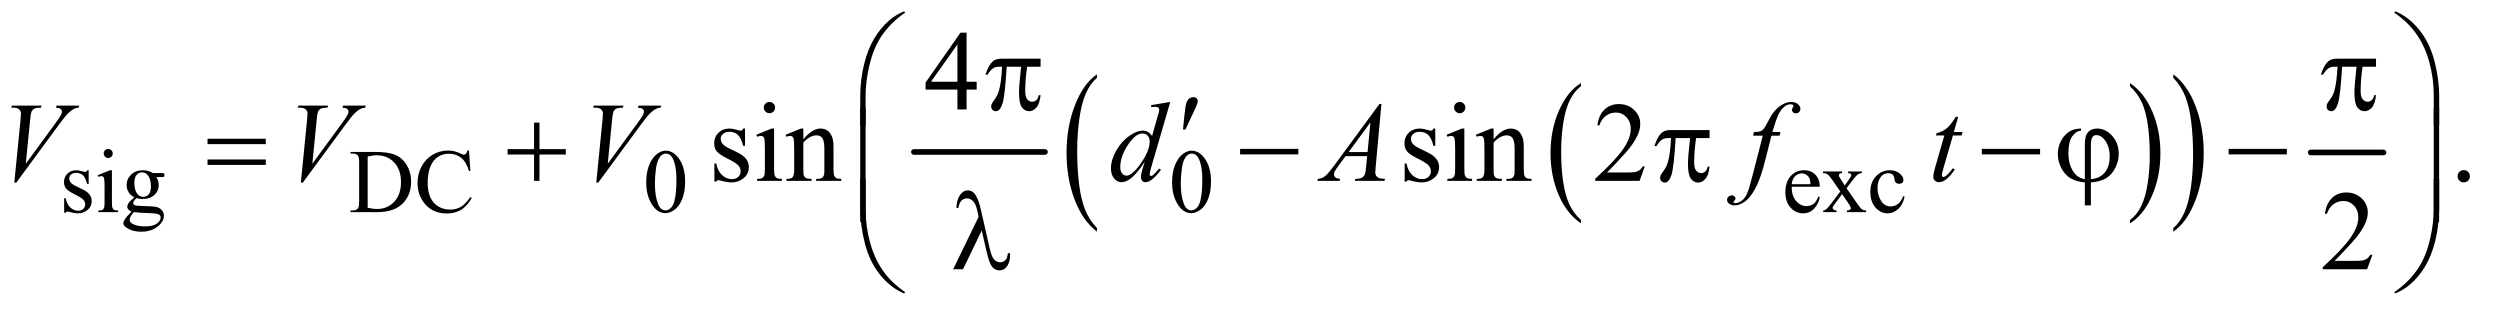 <?xml version="1.0" encoding="UTF-8"?>
<!DOCTYPE svg PUBLIC '-//W3C//DTD SVG 1.0//EN'
          'http://www.w3.org/TR/2001/REC-SVG-20010904/DTD/svg10.dtd'>
<svg stroke-dasharray="none" shape-rendering="auto" xmlns="http://www.w3.org/2000/svg" font-family="'Dialog'" text-rendering="auto" width="345" fill-opacity="1" color-interpolation="auto" color-rendering="auto" preserveAspectRatio="xMidYMid meet" font-size="12px" viewBox="0 0 345 43" fill="black" xmlns:xlink="http://www.w3.org/1999/xlink" stroke="black" image-rendering="auto" stroke-miterlimit="10" stroke-linecap="square" stroke-linejoin="miter" font-style="normal" stroke-width="1" height="43" stroke-dashoffset="0" font-weight="normal" stroke-opacity="1"
><!--Generated by the Batik Graphics2D SVG Generator--><defs id="genericDefs"
  /><g
  ><defs id="defs1"
    ><clipPath clipPathUnits="userSpaceOnUse" id="clipPath1"
      ><path d="M1.16 1.078 L219.892 1.078 L219.892 27.861 L1.16 27.861 L1.16 1.078 Z"
      /></clipPath
      ><clipPath clipPathUnits="userSpaceOnUse" id="clipPath2"
      ><path d="M37.051 34.542 L37.051 892.989 L7025.293 892.989 L7025.293 34.542 Z"
      /></clipPath
    ></defs
    ><g stroke-width="16" transform="scale(1.576,1.576) translate(-1.16,-1.078) matrix(0.031,0,0,0.031,0,0)" stroke-linejoin="round" stroke-linecap="round"
    ><line y2="464" fill="none" x1="2619" clip-path="url(#clipPath2)" x2="2989" y1="464"
    /></g
    ><g transform="matrix(0.049,0,0,0.049,-1.827,-1.698)"
    ><path d="M4489.75 654.547 L4489.75 663.672 Q4449.234 636.125 4426.641 582.828 Q4404.047 529.531 4404.047 466.156 Q4404.047 400.25 4427.797 346.109 Q4451.547 291.969 4489.75 268.656 L4489.75 277.562 Q4470.641 291.969 4458.375 316.984 Q4446.109 341.984 4440.062 380.453 Q4434.016 418.906 4434.016 460.656 Q4434.016 507.906 4439.594 546.062 Q4445.188 584.203 4456.672 609.312 Q4468.156 634.422 4489.75 654.547 Z" stroke="none" clip-path="url(#clipPath2)"
    /></g
    ><g transform="matrix(0.049,0,0,0.049,-1.827,-1.698)"
    ><path d="M6035.984 277.562 L6035.984 268.656 Q6076.516 296 6099.109 349.297 Q6121.703 402.594 6121.703 465.953 Q6121.703 531.859 6097.938 586.109 Q6074.188 640.359 6035.984 663.672 L6035.984 654.547 Q6055.234 640.141 6067.5 615.125 Q6079.781 590.125 6085.75 551.781 Q6091.734 513.422 6091.734 471.453 Q6091.734 424.422 6086.219 386.172 Q6080.703 347.906 6069.141 322.797 Q6057.578 297.688 6035.984 277.562 Z" stroke="none" clip-path="url(#clipPath2)"
    /></g
    ><g transform="matrix(0.049,0,0,0.049,-1.827,-1.698)"
    ><path d="M3126.703 676.875 L3126.703 687.109 Q3086.203 656.188 3063.609 596.375 Q3041.031 536.578 3041.031 465.484 Q3041.031 391.531 3064.781 330.781 Q3088.531 270.016 3126.703 243.859 L3126.703 253.844 Q3107.625 270.016 3095.359 298.078 Q3083.094 326.141 3077.031 369.297 Q3070.984 412.453 3070.984 459.297 Q3070.984 512.328 3076.562 555.141 Q3082.156 597.938 3093.641 626.109 Q3105.125 654.297 3126.703 676.875 Z" stroke="none" clip-path="url(#clipPath2)"
    /></g
    ><g transform="matrix(0.049,0,0,0.049,-1.827,-1.698)"
    ><path d="M6157.984 253.844 L6157.984 243.859 Q6198.5 274.531 6221.078 334.344 Q6243.656 394.141 6243.656 465.25 Q6243.656 539.203 6219.906 600.078 Q6196.172 660.953 6157.984 687.109 L6157.984 676.875 Q6177.234 660.703 6189.484 632.641 Q6201.75 604.594 6207.719 561.562 Q6213.703 518.516 6213.703 471.422 Q6213.703 418.641 6208.188 375.719 Q6202.688 332.797 6191.125 304.625 Q6179.562 276.438 6157.984 253.844 Z" stroke="none" clip-path="url(#clipPath2)"
    /></g
    ><g stroke-width="16" transform="matrix(0.049,0,0,0.049,-1.827,-1.698)" stroke-linejoin="round" stroke-linecap="round"
    ><line y2="464" fill="none" x1="6545" clip-path="url(#clipPath2)" x2="6750" y1="464"
    /></g
    ><g transform="matrix(0.049,0,0,0.049,-1.827,-1.698)"
    ><path d="M287 514.125 L287 553.125 L282.875 553.125 Q278.125 534.75 270.688 528.125 Q263.25 521.5 251.75 521.5 Q243 521.5 237.625 526.125 Q232.25 530.75 232.25 536.375 Q232.25 543.375 236.25 548.375 Q240.125 553.5 252 559.25 L270.25 568.125 Q295.625 580.5 295.625 600.75 Q295.625 616.375 283.812 625.938 Q272 635.5 257.375 635.5 Q246.875 635.5 233.375 631.75 Q229.25 630.5 226.625 630.5 Q223.75 630.5 222.125 633.75 L218 633.75 L218 592.875 L222.125 592.875 Q225.625 610.375 235.5 619.25 Q245.375 628.125 257.625 628.125 Q266.25 628.125 271.688 623.062 Q277.125 618 277.125 610.875 Q277.125 602.25 271.062 596.375 Q265 590.5 246.875 581.5 Q228.75 572.5 223.125 565.25 Q217.5 558.125 217.5 547.25 Q217.5 533.125 227.188 523.625 Q236.875 514.125 252.25 514.125 Q259 514.125 268.625 517 Q275 518.875 277.125 518.875 Q279.125 518.875 280.25 518 Q281.375 517.125 282.875 514.125 L287 514.125 ZM342.125 454.25 Q347.375 454.25 351.062 457.938 Q354.75 461.625 354.75 466.875 Q354.75 472.125 351.062 475.875 Q347.375 479.625 342.125 479.625 Q336.875 479.625 333.125 475.875 Q329.375 472.125 329.375 466.875 Q329.375 461.625 333.062 457.938 Q336.75 454.25 342.125 454.25 ZM352.5 514.125 L352.5 606.125 Q352.5 616.875 354.062 620.438 Q355.625 624 358.688 625.75 Q361.75 627.5 369.875 627.5 L369.875 632 L314.25 632 L314.25 627.5 Q322.625 627.5 325.5 625.875 Q328.375 624.25 330.062 620.5 Q331.75 616.75 331.75 606.125 L331.75 562 Q331.75 543.375 330.625 537.875 Q329.75 533.875 327.875 532.312 Q326 530.75 322.75 530.75 Q319.25 530.75 314.25 532.625 L312.5 528.125 L347 514.125 L352.5 514.125 ZM415.625 590.25 Q405.125 585.125 399.5 575.938 Q393.875 566.75 393.875 555.625 Q393.875 538.625 406.688 526.375 Q419.5 514.125 439.5 514.125 Q455.875 514.125 467.875 522.125 L492.125 522.125 Q497.5 522.125 498.375 522.438 Q499.25 522.75 499.625 523.5 Q500.375 524.625 500.375 527.5 Q500.375 530.75 499.75 532 Q499.375 532.625 498.438 533 Q497.5 533.375 492.125 533.375 L477.25 533.375 Q484.25 542.375 484.25 556.375 Q484.25 572.375 472 583.75 Q459.75 595.125 439.125 595.125 Q430.625 595.125 421.75 592.625 Q416.25 597.375 414.312 600.938 Q412.375 604.5 412.375 607 Q412.375 609.125 414.438 611.125 Q416.5 613.125 422.5 614 Q426 614.5 440 614.875 Q465.75 615.5 473.375 616.625 Q485 618.25 491.938 625.25 Q498.875 632.25 498.875 642.5 Q498.875 656.625 485.625 669 Q466.125 687.25 434.75 687.25 Q410.625 687.25 394 676.375 Q384.625 670.125 384.625 663.375 Q384.625 660.375 386 657.375 Q388.125 652.75 394.75 644.5 Q395.625 643.375 407.5 631 Q401 627.125 398.312 624.062 Q395.625 621 395.625 617.125 Q395.625 612.75 399.188 606.875 Q402.75 601 415.625 590.25 ZM437.375 520.125 Q428.125 520.125 421.875 527.5 Q415.625 534.875 415.625 550.125 Q415.625 569.875 424.125 580.75 Q430.625 589 440.625 589 Q450.125 589 456.25 581.875 Q462.375 574.75 462.375 559.5 Q462.375 539.625 453.75 528.375 Q447.375 520.125 437.375 520.125 ZM414.375 632 Q408.5 638.375 405.5 643.875 Q402.5 649.375 402.5 654 Q402.5 660 409.75 664.5 Q422.25 672.25 445.875 672.25 Q468.375 672.25 479.062 664.312 Q489.75 656.375 489.75 647.375 Q489.75 640.875 483.375 638.125 Q476.875 635.375 457.625 634.875 Q429.5 634.125 414.375 632 ZM1024.375 632 L1024.375 627.375 L1030.75 627.375 Q1041.5 627.375 1046 620.5 Q1048.75 616.375 1048.75 602 L1048.75 492.5 Q1048.75 476.625 1045.25 472.625 Q1040.375 467.125 1030.75 467.125 L1024.375 467.125 L1024.375 462.5 L1093.375 462.5 Q1131.375 462.5 1151.188 471.125 Q1171 479.75 1183.062 499.875 Q1195.125 520 1195.125 546.375 Q1195.125 581.75 1173.625 605.5 Q1149.5 632 1100.125 632 L1024.375 632 ZM1072.75 619.75 Q1088.625 623.25 1099.375 623.25 Q1128.375 623.25 1147.5 602.875 Q1166.625 582.5 1166.625 547.625 Q1166.625 512.5 1147.5 492.25 Q1128.375 472 1098.375 472 Q1087.125 472 1072.75 475.625 L1072.75 619.75 ZM1358.125 458.625 L1362 516.25 L1358.125 516.25 Q1350.375 490.375 1336 479 Q1321.625 467.625 1301.5 467.625 Q1284.625 467.625 1271 476.188 Q1257.375 484.75 1249.562 503.5 Q1241.75 522.25 1241.75 550.125 Q1241.75 573.125 1249.125 590 Q1256.5 606.875 1271.312 615.875 Q1286.125 624.875 1305.125 624.875 Q1321.625 624.875 1334.25 617.812 Q1346.875 610.75 1362 589.75 L1365.875 592.25 Q1353.125 614.875 1336.125 625.375 Q1319.125 635.875 1295.75 635.875 Q1253.625 635.875 1230.5 604.625 Q1213.25 581.375 1213.25 549.875 Q1213.25 524.5 1224.625 503.25 Q1236 482 1255.938 470.312 Q1275.875 458.625 1299.5 458.625 Q1317.875 458.625 1335.75 467.625 Q1341 470.375 1343.25 470.375 Q1346.625 470.375 1349.125 468 Q1352.375 464.625 1353.75 458.625 L1358.125 458.625 ZM1857.25 548.25 Q1857.25 519.25 1866 498.312 Q1874.75 477.375 1889.25 467.125 Q1900.5 459 1912.5 459 Q1932 459 1947.5 478.875 Q1966.875 503.5 1966.875 545.625 Q1966.875 575.125 1958.375 595.75 Q1949.875 616.375 1936.688 625.688 Q1923.5 635 1911.25 635 Q1887 635 1870.875 606.375 Q1857.25 582.25 1857.25 548.25 ZM1881.75 551.375 Q1881.75 586.375 1890.375 608.5 Q1897.5 627.125 1911.625 627.125 Q1918.375 627.125 1925.625 621.062 Q1932.875 615 1936.625 600.75 Q1942.375 579.25 1942.375 540.125 Q1942.375 511.125 1936.375 491.75 Q1931.875 477.375 1924.75 471.375 Q1919.625 467.25 1912.375 467.25 Q1903.875 467.25 1897.25 474.875 Q1888.25 485.25 1885 507.5 Q1881.75 529.75 1881.75 551.375 ZM3338.25 548.25 Q3338.25 519.25 3347 498.312 Q3355.75 477.375 3370.25 467.125 Q3381.5 459 3393.5 459 Q3413 459 3428.5 478.875 Q3447.875 503.5 3447.875 545.625 Q3447.875 575.125 3439.375 595.75 Q3430.875 616.375 3417.688 625.688 Q3404.5 635 3392.25 635 Q3368 635 3351.875 606.375 Q3338.25 582.25 3338.25 548.25 ZM3362.75 551.375 Q3362.75 586.375 3371.375 608.5 Q3378.5 627.125 3392.625 627.125 Q3399.375 627.125 3406.625 621.062 Q3413.875 615 3417.625 600.75 Q3423.375 579.25 3423.375 540.125 Q3423.375 511.125 3417.375 491.75 Q3412.875 477.375 3405.75 471.375 Q3400.625 467.25 3393.375 467.25 Q3384.875 467.25 3378.25 474.875 Q3369.25 485.25 3366 507.5 Q3362.75 529.75 3362.75 551.375 ZM5083.25 560.625 Q5083.125 586.125 5095.625 600.625 Q5108.125 615.125 5125 615.125 Q5136.25 615.125 5144.562 608.938 Q5152.875 602.75 5158.5 587.75 L5162.375 590.25 Q5159.75 607.375 5147.125 621.438 Q5134.5 635.5 5115.5 635.5 Q5094.875 635.5 5080.188 619.438 Q5065.5 603.375 5065.5 576.25 Q5065.5 546.875 5080.562 530.438 Q5095.625 514 5118.375 514 Q5137.625 514 5150 526.688 Q5162.375 539.375 5162.375 560.625 L5083.25 560.625 ZM5083.25 553.375 L5136.25 553.375 Q5135.625 542.375 5133.625 537.875 Q5130.5 530.875 5124.312 526.875 Q5118.125 522.875 5111.375 522.875 Q5101 522.875 5092.812 530.938 Q5084.625 539 5083.25 553.375 ZM5171.375 517.5 L5225.25 517.5 L5225.25 522.125 Q5220.125 522.125 5218.062 523.875 Q5216 525.625 5216 528.5 Q5216 531.5 5220.375 537.75 Q5221.75 539.75 5224.5 544 L5232.625 557 L5242 544 Q5251 531.625 5251 528.375 Q5251 525.75 5248.875 523.938 Q5246.75 522.125 5242 522.125 L5242 517.5 L5280.75 517.5 L5280.75 522.125 Q5274.625 522.5 5270.125 525.5 Q5264 529.75 5253.375 544 L5237.75 564.875 L5266.25 605.875 Q5276.75 621 5281.25 624.062 Q5285.75 627.125 5292.875 627.5 L5292.875 632 L5238.875 632 L5238.875 627.5 Q5244.5 627.5 5247.625 625 Q5250 623.25 5250 620.375 Q5250 617.5 5242 605.875 L5225.25 581.375 L5206.875 605.875 Q5198.375 617.25 5198.375 619.375 Q5198.375 622.375 5201.188 624.812 Q5204 627.25 5209.625 627.5 L5209.625 632 L5172.25 632 L5172.25 627.5 Q5176.75 626.875 5180.125 624.375 Q5184.875 620.75 5196.125 605.875 L5220.125 574 L5198.375 542.5 Q5189.125 529 5184.062 525.562 Q5179 522.125 5171.375 522.125 L5171.375 517.5 ZM5401.25 588.5 Q5396.625 611.125 5383.125 623.312 Q5369.625 635.5 5353.25 635.5 Q5333.75 635.5 5319.25 619.125 Q5304.75 602.75 5304.75 574.875 Q5304.75 547.875 5320.812 531 Q5336.875 514.125 5359.375 514.125 Q5376.25 514.125 5387.125 523.062 Q5398 532 5398 541.625 Q5398 546.375 5394.938 549.312 Q5391.875 552.25 5386.375 552.25 Q5379 552.25 5375.25 547.5 Q5373.125 544.875 5372.438 537.5 Q5371.75 530.125 5367.375 526.25 Q5363 522.5 5355.25 522.5 Q5342.75 522.5 5335.125 531.75 Q5325 544 5325 564.125 Q5325 584.625 5335.062 600.312 Q5345.125 616 5362.25 616 Q5374.5 616 5384.25 607.625 Q5391.125 601.875 5397.625 586.75 L5401.25 588.5 Z" stroke="none" clip-path="url(#clipPath2)"
    /></g
    ><g transform="matrix(0.049,0,0,0.049,-1.827,-1.698)"
    ><path d="M2787.906 264.875 L2787.906 287.062 L2759.469 287.062 L2759.469 343 L2733.688 343 L2733.688 287.062 L2644 287.062 L2644 267.062 L2742.281 126.75 L2759.469 126.75 L2759.469 264.875 L2787.906 264.875 ZM2733.688 264.875 L2733.688 159.719 L2659.312 264.875 L2733.688 264.875 Z" stroke="none" clip-path="url(#clipPath2)"
    /></g
    ><g transform="matrix(0.049,0,0,0.049,-1.827,-1.698)"
    ><path d="M2135.5 396.656 L2135.5 445.406 L2130.344 445.406 Q2124.406 422.438 2115.109 414.156 Q2105.812 405.875 2091.438 405.875 Q2080.5 405.875 2073.781 411.656 Q2067.062 417.438 2067.062 424.469 Q2067.062 433.219 2072.062 439.469 Q2076.906 445.875 2091.75 453.062 L2114.562 464.156 Q2146.281 479.625 2146.281 504.938 Q2146.281 524.469 2131.516 536.422 Q2116.75 548.375 2098.469 548.375 Q2085.344 548.375 2068.469 543.688 Q2063.312 542.125 2060.031 542.125 Q2056.438 542.125 2054.406 546.188 L2049.25 546.188 L2049.25 495.094 L2054.406 495.094 Q2058.781 516.969 2071.125 528.062 Q2083.469 539.156 2098.781 539.156 Q2109.562 539.156 2116.359 532.828 Q2123.156 526.5 2123.156 517.594 Q2123.156 506.812 2115.578 499.469 Q2108 492.125 2085.344 480.875 Q2062.688 469.625 2055.656 460.562 Q2048.625 451.656 2048.625 438.062 Q2048.625 420.406 2060.734 408.531 Q2072.844 396.656 2092.062 396.656 Q2100.5 396.656 2112.531 400.25 Q2120.5 402.594 2123.156 402.594 Q2125.656 402.594 2127.062 401.5 Q2128.469 400.406 2130.344 396.656 L2135.5 396.656 ZM2204.406 321.812 Q2210.969 321.812 2215.578 326.422 Q2220.188 331.031 2220.188 337.594 Q2220.188 344.156 2215.578 348.844 Q2210.969 353.531 2204.406 353.531 Q2197.844 353.531 2193.156 348.844 Q2188.469 344.156 2188.469 337.594 Q2188.469 331.031 2193.078 326.422 Q2197.688 321.812 2204.406 321.812 ZM2217.375 396.656 L2217.375 511.656 Q2217.375 525.094 2219.328 529.547 Q2221.281 534 2225.109 536.188 Q2228.938 538.375 2239.094 538.375 L2239.094 544 L2169.562 544 L2169.562 538.375 Q2180.031 538.375 2183.625 536.344 Q2187.219 534.312 2189.328 529.625 Q2191.438 524.938 2191.438 511.656 L2191.438 456.5 Q2191.438 433.219 2190.031 426.344 Q2188.938 421.344 2186.594 419.391 Q2184.25 417.438 2180.188 417.438 Q2175.812 417.438 2169.562 419.781 L2167.375 414.156 L2210.5 396.656 L2217.375 396.656 ZM2299.719 426.969 Q2324.875 396.656 2347.688 396.656 Q2359.406 396.656 2367.844 402.516 Q2376.281 408.375 2381.281 421.812 Q2384.719 431.188 2384.719 450.562 L2384.719 511.656 Q2384.719 525.25 2386.906 530.094 Q2388.625 534 2392.453 536.188 Q2396.281 538.375 2406.594 538.375 L2406.594 544 L2335.812 544 L2335.812 538.375 L2338.781 538.375 Q2348.781 538.375 2352.766 535.328 Q2356.75 532.281 2358.312 526.344 Q2358.938 524 2358.938 511.656 L2358.938 453.062 Q2358.938 433.531 2353.859 424.703 Q2348.781 415.875 2336.75 415.875 Q2318.156 415.875 2299.719 436.188 L2299.719 511.656 Q2299.719 526.188 2301.438 529.625 Q2303.625 534.156 2307.453 536.266 Q2311.281 538.375 2323 538.375 L2323 544 L2252.219 544 L2252.219 538.375 L2255.344 538.375 Q2266.281 538.375 2270.109 532.828 Q2273.938 527.281 2273.938 511.656 L2273.938 458.531 Q2273.938 432.75 2272.766 427.125 Q2271.594 421.5 2269.172 419.469 Q2266.75 417.438 2262.688 417.438 Q2258.312 417.438 2252.219 419.781 L2249.875 414.156 L2293 396.656 L2299.719 396.656 L2299.719 426.969 ZM4079.5 396.656 L4079.5 445.406 L4074.344 445.406 Q4068.406 422.438 4059.109 414.156 Q4049.812 405.875 4035.438 405.875 Q4024.5 405.875 4017.781 411.656 Q4011.062 417.438 4011.062 424.469 Q4011.062 433.219 4016.062 439.469 Q4020.906 445.875 4035.75 453.062 L4058.562 464.156 Q4090.281 479.625 4090.281 504.938 Q4090.281 524.469 4075.516 536.422 Q4060.75 548.375 4042.469 548.375 Q4029.344 548.375 4012.469 543.688 Q4007.312 542.125 4004.031 542.125 Q4000.438 542.125 3998.406 546.188 L3993.25 546.188 L3993.25 495.094 L3998.406 495.094 Q4002.781 516.969 4015.125 528.062 Q4027.469 539.156 4042.781 539.156 Q4053.562 539.156 4060.359 532.828 Q4067.156 526.5 4067.156 517.594 Q4067.156 506.812 4059.578 499.469 Q4052 492.125 4029.344 480.875 Q4006.688 469.625 3999.656 460.562 Q3992.625 451.656 3992.625 438.062 Q3992.625 420.406 4004.734 408.531 Q4016.844 396.656 4036.062 396.656 Q4044.5 396.656 4056.531 400.25 Q4064.5 402.594 4067.156 402.594 Q4069.656 402.594 4071.062 401.5 Q4072.469 400.406 4074.344 396.656 L4079.5 396.656 ZM4148.406 321.812 Q4154.969 321.812 4159.578 326.422 Q4164.188 331.031 4164.188 337.594 Q4164.188 344.156 4159.578 348.844 Q4154.969 353.531 4148.406 353.531 Q4141.844 353.531 4137.156 348.844 Q4132.469 344.156 4132.469 337.594 Q4132.469 331.031 4137.078 326.422 Q4141.688 321.812 4148.406 321.812 ZM4161.375 396.656 L4161.375 511.656 Q4161.375 525.094 4163.328 529.547 Q4165.281 534 4169.109 536.188 Q4172.938 538.375 4183.094 538.375 L4183.094 544 L4113.562 544 L4113.562 538.375 Q4124.031 538.375 4127.625 536.344 Q4131.219 534.312 4133.328 529.625 Q4135.438 524.938 4135.438 511.656 L4135.438 456.5 Q4135.438 433.219 4134.031 426.344 Q4132.938 421.344 4130.594 419.391 Q4128.25 417.438 4124.188 417.438 Q4119.812 417.438 4113.562 419.781 L4111.375 414.156 L4154.5 396.656 L4161.375 396.656 ZM4243.719 426.969 Q4268.875 396.656 4291.688 396.656 Q4303.406 396.656 4311.844 402.516 Q4320.281 408.375 4325.281 421.812 Q4328.719 431.188 4328.719 450.562 L4328.719 511.656 Q4328.719 525.25 4330.906 530.094 Q4332.625 534 4336.453 536.188 Q4340.281 538.375 4350.594 538.375 L4350.594 544 L4279.812 544 L4279.812 538.375 L4282.781 538.375 Q4292.781 538.375 4296.766 535.328 Q4300.75 532.281 4302.312 526.344 Q4302.938 524 4302.938 511.656 L4302.938 453.062 Q4302.938 433.531 4297.859 424.703 Q4292.781 415.875 4280.75 415.875 Q4262.156 415.875 4243.719 436.188 L4243.719 511.656 Q4243.719 526.188 4245.438 529.625 Q4247.625 534.156 4251.453 536.266 Q4255.281 538.375 4267 538.375 L4267 544 L4196.219 544 L4196.219 538.375 L4199.344 538.375 Q4210.281 538.375 4214.109 532.828 Q4217.938 527.281 4217.938 511.656 L4217.938 458.531 Q4217.938 432.75 4216.766 427.125 Q4215.594 421.5 4213.172 419.469 Q4210.75 417.438 4206.688 417.438 Q4202.312 417.438 4196.219 419.781 L4193.875 414.156 L4237 396.656 L4243.719 396.656 L4243.719 426.969 ZM4669.719 503.219 L4654.875 544 L4529.875 544 L4529.875 538.219 Q4585.031 487.906 4607.531 456.031 Q4630.031 424.156 4630.031 397.75 Q4630.031 377.594 4617.688 364.625 Q4605.344 351.656 4588.156 351.656 Q4572.531 351.656 4560.109 360.797 Q4547.688 369.938 4541.75 387.594 L4535.969 387.594 Q4539.875 358.688 4556.047 343.219 Q4572.219 327.75 4596.438 327.75 Q4622.219 327.75 4639.484 344.312 Q4656.75 360.875 4656.75 383.375 Q4656.75 399.469 4649.25 415.562 Q4637.688 440.875 4611.75 469.156 Q4572.844 511.656 4563.156 520.406 L4618.469 520.406 Q4635.344 520.406 4642.141 519.156 Q4648.938 517.906 4654.406 514.078 Q4659.875 510.25 4663.938 503.219 L4669.719 503.219 ZM6976 513.688 Q6983.344 513.688 6988.344 518.766 Q6993.344 523.844 6993.344 531.031 Q6993.344 538.219 6988.266 543.297 Q6983.188 548.375 6976 548.375 Q6968.812 548.375 6963.734 543.297 Q6958.656 538.219 6958.656 531.031 Q6958.656 523.688 6963.734 518.688 Q6968.812 513.688 6976 513.688 Z" stroke="none" clip-path="url(#clipPath2)"
    /></g
    ><g transform="matrix(0.049,0,0,0.049,-1.827,-1.698)"
    ><path d="M6718.719 752.219 L6703.875 793 L6578.875 793 L6578.875 787.219 Q6634.031 736.906 6656.531 705.031 Q6679.031 673.156 6679.031 646.75 Q6679.031 626.594 6666.688 613.625 Q6654.344 600.656 6637.156 600.656 Q6621.531 600.656 6609.109 609.797 Q6596.688 618.938 6590.75 636.594 L6584.969 636.594 Q6588.875 607.688 6605.047 592.219 Q6621.219 576.75 6645.438 576.75 Q6671.219 576.75 6688.484 593.312 Q6705.75 609.875 6705.75 632.375 Q6705.75 648.469 6698.25 664.562 Q6686.688 689.875 6660.75 718.156 Q6621.844 760.656 6612.156 769.406 L6667.469 769.406 Q6684.344 769.406 6691.141 768.156 Q6697.938 766.906 6703.406 763.078 Q6708.875 759.25 6712.938 752.219 L6718.719 752.219 Z" stroke="none" clip-path="url(#clipPath2)"
    /></g
    ><g transform="matrix(0.049,0,0,0.049,-1.827,-1.698)"
    ><path d="M77.594 548.844 L95.094 372.438 Q96.344 359 96.344 354.312 Q96.344 347.281 91.109 342.594 Q85.875 337.906 74.625 337.906 L69 337.906 L70.562 332.125 L154.156 332.125 L152.438 337.906 Q138.844 338.062 133.766 340.719 Q128.688 343.375 125.719 349.781 Q124.156 353.219 122.438 369.312 L109.938 495.719 L192.594 382.906 Q206.031 364.625 209.469 357.438 Q211.812 352.594 211.812 349 Q211.812 344.781 208.219 341.656 Q204.625 338.531 194.781 337.906 L196.656 332.125 L260.406 332.125 L258.844 337.906 Q251.188 338.531 246.656 340.875 Q238.062 344.938 229.547 353.219 Q221.031 361.5 202.594 386.656 L83.219 548.844 L77.594 548.844 ZM884.594 548.844 L902.094 372.438 Q903.344 359 903.344 354.312 Q903.344 347.281 898.109 342.594 Q892.875 337.906 881.625 337.906 L876 337.906 L877.562 332.125 L961.156 332.125 L959.438 337.906 Q945.844 338.062 940.766 340.719 Q935.688 343.375 932.719 349.781 Q931.156 353.219 929.438 369.312 L916.938 495.719 L999.594 382.906 Q1013.031 364.625 1016.469 357.438 Q1018.812 352.594 1018.812 349 Q1018.812 344.781 1015.219 341.656 Q1011.625 338.531 1001.781 337.906 L1003.656 332.125 L1067.406 332.125 L1065.844 337.906 Q1058.188 338.531 1053.656 340.875 Q1045.062 344.938 1036.547 353.219 Q1028.031 361.5 1009.594 386.656 L890.219 548.844 L884.594 548.844 ZM1716.594 548.844 L1734.094 372.438 Q1735.344 359 1735.344 354.312 Q1735.344 347.281 1730.109 342.594 Q1724.875 337.906 1713.625 337.906 L1708 337.906 L1709.562 332.125 L1793.156 332.125 L1791.438 337.906 Q1777.844 338.062 1772.766 340.719 Q1767.688 343.375 1764.719 349.781 Q1763.156 353.219 1761.438 369.312 L1748.938 495.719 L1831.594 382.906 Q1845.031 364.625 1848.469 357.438 Q1850.812 352.594 1850.812 349 Q1850.812 344.781 1847.219 341.656 Q1843.625 338.531 1833.781 337.906 L1835.656 332.125 L1899.406 332.125 L1897.844 337.906 Q1890.188 338.531 1885.656 340.875 Q1877.062 344.938 1868.547 353.219 Q1860.031 361.5 1841.594 386.656 L1722.219 548.844 L1716.594 548.844 ZM3333.125 321.812 L3279.375 506.188 Q3275 521.188 3275 525.875 Q3275 527.438 3276.328 528.844 Q3277.656 530.25 3279.062 530.25 Q3281.094 530.25 3283.906 528.219 Q3289.219 524.469 3301.719 509.469 L3307.031 512.75 Q3295.781 528.375 3284.297 538.062 Q3272.812 547.75 3262.812 547.75 Q3257.5 547.75 3254.062 544 Q3250.625 540.25 3250.625 533.375 Q3250.625 524.469 3255.312 509.469 L3261.406 490.094 Q3238.75 525.094 3220.156 538.531 Q3207.344 547.75 3195.625 547.75 Q3183.75 547.75 3174.922 537.203 Q3166.094 526.656 3166.094 508.531 Q3166.094 485.25 3180.938 458.844 Q3195.781 432.438 3220.156 415.875 Q3239.375 402.594 3255.469 402.594 Q3263.906 402.594 3270 406.031 Q3276.094 409.469 3282.031 417.438 L3297.344 363.062 Q3299.062 357.281 3300.156 353.844 Q3302.031 347.594 3302.031 343.531 Q3302.031 340.25 3299.688 338.062 Q3296.406 335.406 3291.25 335.406 Q3287.656 335.406 3279.375 336.5 L3279.375 330.719 L3333.125 321.812 ZM3275.156 432.75 Q3275.156 422.75 3269.375 416.656 Q3263.594 410.562 3254.688 410.562 Q3235 410.562 3213.672 443.062 Q3192.344 475.562 3192.344 505.25 Q3192.344 516.969 3197.5 523.141 Q3202.656 529.312 3209.844 529.312 Q3226.094 529.312 3250.625 494.156 Q3275.156 459 3275.156 432.75 ZM3927.844 327.281 L3911.75 503.531 Q3910.5 515.875 3910.5 519.781 Q3910.5 526.031 3912.844 529.312 Q3915.812 533.844 3920.891 536.031 Q3925.969 538.219 3938 538.219 L3936.281 544 L3852.844 544 L3854.562 538.219 L3858.156 538.219 Q3868.312 538.219 3874.719 533.844 Q3879.25 530.875 3881.75 524 Q3883.469 519.156 3885.031 501.188 L3887.531 474.312 L3826.906 474.312 L3805.344 503.531 Q3798 513.375 3796.125 517.672 Q3794.25 521.969 3794.25 525.719 Q3794.25 530.719 3798.312 534.312 Q3802.375 537.906 3811.75 538.219 L3810.031 544 L3747.375 544 L3749.094 538.219 Q3760.656 537.75 3769.484 530.484 Q3778.312 523.219 3795.812 499.469 L3922.375 327.281 L3927.844 327.281 ZM3896.906 379.312 L3835.5 462.906 L3888.781 462.906 L3896.906 379.312 ZM5051.844 406.344 L5049.031 416.656 L5026.219 416.656 L5009.031 484.938 Q4997.625 530.094 4986.062 554.781 Q4969.656 589.625 4950.75 602.906 Q4936.375 613.062 4922 613.062 Q4912.625 613.062 4906.062 607.438 Q4901.219 603.531 4901.219 597.281 Q4901.219 592.281 4905.203 588.609 Q4909.188 584.938 4914.969 584.938 Q4919.188 584.938 4922.078 587.594 Q4924.969 590.25 4924.969 593.688 Q4924.969 597.125 4921.688 600.094 Q4919.188 602.281 4919.188 603.375 Q4919.188 604.781 4920.281 605.562 Q4921.688 606.656 4924.656 606.656 Q4931.375 606.656 4938.797 602.438 Q4946.219 598.219 4952 589.859 Q4957.781 581.5 4962.938 565.719 Q4965.125 559.156 4974.656 522.438 L5001.844 416.656 L4974.656 416.656 L4976.844 406.344 Q4989.812 406.344 4994.969 404.547 Q5000.125 402.75 5004.422 397.672 Q5008.719 392.594 5015.594 378.688 Q5024.812 359.938 5033.25 349.625 Q5044.812 335.719 5057.547 328.766 Q5070.281 321.812 5081.531 321.812 Q5093.406 321.812 5100.594 327.828 Q5107.781 333.844 5107.781 340.875 Q5107.781 346.344 5104.188 350.094 Q5100.594 353.844 5094.969 353.844 Q5090.125 353.844 5087.078 351.031 Q5084.031 348.219 5084.031 344.312 Q5084.031 341.812 5086.062 338.141 Q5088.094 334.469 5088.094 333.219 Q5088.094 331.031 5086.688 329.938 Q5084.656 328.375 5080.75 328.375 Q5070.906 328.375 5063.094 334.625 Q5052.625 342.906 5044.344 360.562 Q5040.125 369.781 5028.875 406.344 L5051.844 406.344 ZM5552.125 363.844 L5539.938 406.344 L5564.469 406.344 L5561.812 416.188 L5537.438 416.188 L5510.562 508.375 Q5506.188 523.219 5506.188 527.594 Q5506.188 530.25 5507.438 531.656 Q5508.688 533.062 5510.406 533.062 Q5514.312 533.062 5520.719 527.594 Q5524.469 524.469 5537.438 508.375 L5542.594 512.281 Q5528.219 533.219 5515.406 541.812 Q5506.656 547.75 5497.75 547.75 Q5490.875 547.75 5486.5 543.453 Q5482.125 539.156 5482.125 532.438 Q5482.125 524 5487.125 506.656 L5513.219 416.188 L5489.625 416.188 L5491.188 410.094 Q5508.375 405.406 5519.781 396.109 Q5531.188 386.812 5545.25 363.844 L5552.125 363.844 Z" stroke="none" clip-path="url(#clipPath2)"
    /></g
    ><g transform="matrix(0.049,0,0,0.049,-1.827,-1.698)"
    ><path d="M2967.906 199.875 L2967.906 222.531 L2930.094 222.531 Q2924.625 258.312 2924.625 291.125 Q2924.625 307.219 2930.25 314.172 Q2935.875 321.125 2944.312 321.125 Q2951.031 321.125 2956.031 316.438 Q2961.031 311.75 2962.438 302.844 L2967.906 302.844 Q2965.25 327.531 2956.109 337.688 Q2946.969 347.844 2935.562 347.844 Q2923.375 347.844 2915.25 336.75 Q2907.125 325.656 2907.125 295.344 Q2907.125 276.281 2913.062 222.531 L2872.438 222.531 Q2867.594 304.406 2860.719 326.125 Q2853.844 347.844 2841.812 347.844 Q2836.188 347.844 2832.516 344.094 Q2828.844 340.344 2828.844 334.719 Q2828.844 330.656 2830.094 327.688 Q2831.812 323.625 2837.438 316.281 Q2846.969 303.625 2850.719 289.719 Q2857.438 265.969 2859.469 222.531 L2852.281 222.531 Q2840.875 222.531 2835.25 226.281 Q2826.188 231.906 2818.688 245.031 L2812.594 245.031 Q2821.344 218 2833.062 207.688 Q2841.969 199.875 2858.062 199.875 L2967.906 199.875 ZM6728.906 199.875 L6728.906 222.531 L6691.094 222.531 Q6685.625 258.312 6685.625 291.125 Q6685.625 307.219 6691.25 314.172 Q6696.875 321.125 6705.312 321.125 Q6712.031 321.125 6717.031 316.438 Q6722.031 311.75 6723.438 302.844 L6728.906 302.844 Q6726.25 327.531 6717.109 337.688 Q6707.969 347.844 6696.562 347.844 Q6684.375 347.844 6676.25 336.75 Q6668.125 325.656 6668.125 295.344 Q6668.125 276.281 6674.062 222.531 L6633.438 222.531 Q6628.594 304.406 6621.719 326.125 Q6614.844 347.844 6602.812 347.844 Q6597.188 347.844 6593.516 344.094 Q6589.844 340.344 6589.844 334.719 Q6589.844 330.656 6591.094 327.688 Q6592.812 323.625 6598.438 316.281 Q6607.969 303.625 6611.719 289.719 Q6618.438 265.969 6620.469 222.531 L6613.281 222.531 Q6601.875 222.531 6596.25 226.281 Q6587.188 231.906 6579.688 245.031 L6573.594 245.031 Q6582.344 218 6594.062 207.688 Q6602.969 199.875 6619.062 199.875 L6728.906 199.875 Z" stroke="none" clip-path="url(#clipPath2)"
    /></g
    ><g transform="matrix(0.049,0,0,0.049,-1.827,-1.698)"
    ><path d="M2459.969 388.938 L2459.969 306.75 Q2459.969 258.625 2471.688 212.219 Q2481.688 172.375 2499.891 142.219 Q2518.094 112.062 2542.469 91.438 Q2560.281 76.281 2583.25 66.594 L2586.844 69.875 Q2542.781 100.188 2516.844 140.969 Q2496.219 173.625 2485.672 219.25 Q2475.125 264.875 2475.125 303.625 L2475.125 388.938 L2459.969 388.938 ZM6906.844 388.938 L6891.531 388.938 L6891.531 303.625 Q6891.531 254.25 6878.406 207.531 Q6865.281 160.812 6839.031 125.5 Q6816.375 94.875 6779.969 69.875 L6783.562 66.594 Q6821.219 82.375 6850.516 118.469 Q6879.812 154.562 6893.328 205.891 Q6906.844 257.219 6906.844 306.75 L6906.844 388.938 Z" stroke="none" clip-path="url(#clipPath2)"
    /></g
    ><g transform="matrix(0.049,0,0,0.049,-1.827,-1.698)"
    ><path d="M3368.906 399.531 L3373.75 353.281 Q3375.781 333.594 3377.812 326.719 Q3380.781 316.875 3386.172 312.578 Q3391.562 308.281 3398.281 308.281 Q3403.906 308.281 3407.188 311.406 Q3410.469 314.531 3410.469 319.375 Q3410.469 323.125 3408.906 327.344 Q3406.875 333.281 3397.344 353.438 L3375.781 399.531 L3368.906 399.531 Z" stroke="none" clip-path="url(#clipPath2)"
    /></g
    ><g transform="matrix(0.049,0,0,0.049,-1.827,-1.698)"
    ><path d="M621.781 425.406 L785.844 425.406 L785.844 440.562 L621.781 440.562 L621.781 425.406 ZM621.781 483.688 L785.844 483.688 L785.844 499.156 L621.781 499.156 L621.781 483.688 ZM1541.312 379.938 L1556.625 379.938 L1556.625 454.625 L1630.844 454.625 L1630.844 469.781 L1556.625 469.781 L1556.625 544 L1541.312 544 L1541.312 469.781 L1466.781 469.781 L1466.781 454.625 L1541.312 454.625 L1541.312 379.938 ZM3529.781 454 L3693.844 454 L3693.844 469.469 L3529.781 469.469 L3529.781 454 ZM4851.906 400.875 L4851.906 423.531 L4814.094 423.531 Q4808.625 459.312 4808.625 492.125 Q4808.625 508.219 4814.25 515.172 Q4819.875 522.125 4828.312 522.125 Q4835.031 522.125 4840.031 517.438 Q4845.031 512.75 4846.438 503.844 L4851.906 503.844 Q4849.25 528.531 4840.109 538.688 Q4830.969 548.844 4819.562 548.844 Q4807.375 548.844 4799.25 537.75 Q4791.125 526.656 4791.125 496.344 Q4791.125 477.281 4797.062 423.531 L4756.438 423.531 Q4751.594 505.406 4744.719 527.125 Q4737.844 548.844 4725.812 548.844 Q4720.188 548.844 4716.516 545.094 Q4712.844 541.344 4712.844 535.719 Q4712.844 531.656 4714.094 528.688 Q4715.812 524.625 4721.438 517.281 Q4730.969 504.625 4734.719 490.719 Q4741.438 466.969 4743.469 423.531 L4736.281 423.531 Q4724.875 423.531 4719.25 427.281 Q4710.188 432.906 4702.688 446.031 L4696.594 446.031 Q4705.344 419 4717.062 408.688 Q4725.969 400.875 4742.062 400.875 L4851.906 400.875 ZM5618.781 454 L5782.844 454 L5782.844 469.469 L5618.781 469.469 L5618.781 454 ZM5908.875 539.625 L5908.875 440.875 Q5908.875 416.969 5918.016 406.812 Q5927.156 396.656 5943.562 396.656 Q5967.312 396.656 5985.828 417.203 Q6004.344 437.75 6004.344 468.375 Q6004.344 488.844 5994.266 508.297 Q5984.188 527.75 5968.094 537.047 Q5952 546.344 5925.906 548.375 L5925.906 613.062 L5908.875 613.062 L5908.875 548.375 Q5884.969 546.344 5868.953 536.969 Q5852.938 527.594 5842.859 508.375 Q5832.781 489.156 5832.781 468.688 Q5832.781 451.344 5839.422 436.5 Q5846.062 421.656 5855.281 413.062 Q5864.5 404.469 5874.266 400.797 Q5884.031 397.125 5898.25 396.656 L5898.25 402.594 Q5884.188 403.688 5873.406 418.531 Q5862.625 433.375 5862.625 465.875 Q5862.625 489.469 5869.969 506.109 Q5877.312 522.75 5888.406 531.031 Q5895.594 536.344 5908.875 539.625 ZM5925.906 539.312 Q5941.688 537.594 5951.375 531.969 Q5964.812 524.312 5971.844 509.859 Q5978.875 495.406 5978.875 475.406 Q5978.875 447.125 5964.656 428.531 Q5954.344 415.094 5941.062 415.094 Q5934.344 415.094 5930.125 420.953 Q5925.906 426.812 5925.906 445.875 L5925.906 539.312 ZM6313.781 454 L6477.844 454 L6477.844 469.469 L6313.781 469.469 L6313.781 454 Z" stroke="none" clip-path="url(#clipPath2)"
    /></g
    ><g transform="matrix(0.049,0,0,0.049,-1.827,-1.698)"
    ><path d="M2475.125 659.938 L2459.969 659.938 L2459.969 337.594 L2475.125 337.594 L2475.125 659.938 ZM6906.688 659.938 L6891.531 659.938 L6891.531 337.594 L6906.688 337.594 L6906.688 659.938 Z" stroke="none" clip-path="url(#clipPath2)"
    /></g
    ><g transform="matrix(0.049,0,0,0.049,-1.827,-1.698)"
    ><path d="M2802.125 683.781 L2749.469 793 L2721.656 793 L2793.219 645.656 L2790.562 631.906 Q2785.875 609.406 2777.984 601.359 Q2770.094 593.312 2760.406 593.312 Q2751.656 593.312 2745.094 599.719 Q2738.531 606.125 2736.5 620.5 L2730.875 620.5 Q2731.344 596.125 2742.906 581.438 Q2751.188 570.812 2763.062 570.812 Q2773.531 570.812 2781.031 579.094 Q2792.281 591.75 2799.469 623.781 L2824.469 733.781 Q2830.094 758.469 2837.281 765.812 Q2844.312 773.312 2853.844 773.312 Q2862.906 773.312 2868.766 767.219 Q2874.625 761.125 2875.719 747.688 L2881.812 747.688 Q2881.969 751.75 2881.969 753.781 Q2881.969 774.25 2871.812 786.75 Q2864.156 796.125 2851.812 796.125 Q2840.875 796.125 2832.281 786.906 Q2823.688 777.688 2816.188 744.562 L2802.125 683.781 Z" stroke="none" clip-path="url(#clipPath2)"
    /></g
    ><g transform="matrix(0.049,0,0,0.049,-1.827,-1.698)"
    ><path d="M2459.969 538.594 L2475.125 538.594 L2475.125 624.062 Q2475.125 673.438 2488.328 720.156 Q2501.531 766.875 2527.781 802.188 Q2550.438 832.656 2586.844 857.812 L2583.25 860.938 Q2545.594 845.156 2516.297 809.141 Q2487 773.125 2473.484 721.719 Q2459.969 670.312 2459.969 620.938 L2459.969 538.594 ZM6906.844 538.594 L6906.844 620.938 Q6906.844 669.062 6895.125 715.312 Q6885.125 755.312 6866.922 785.469 Q6848.719 815.625 6824.188 836.25 Q6806.531 851.406 6783.562 860.938 L6779.969 857.812 Q6824.031 827.5 6849.969 786.719 Q6870.594 754.062 6881.062 708.438 Q6891.531 662.812 6891.531 624.062 L6891.531 538.594 L6906.844 538.594 Z" stroke="none" clip-path="url(#clipPath2)"
    /></g
  ></g
></svg
>

